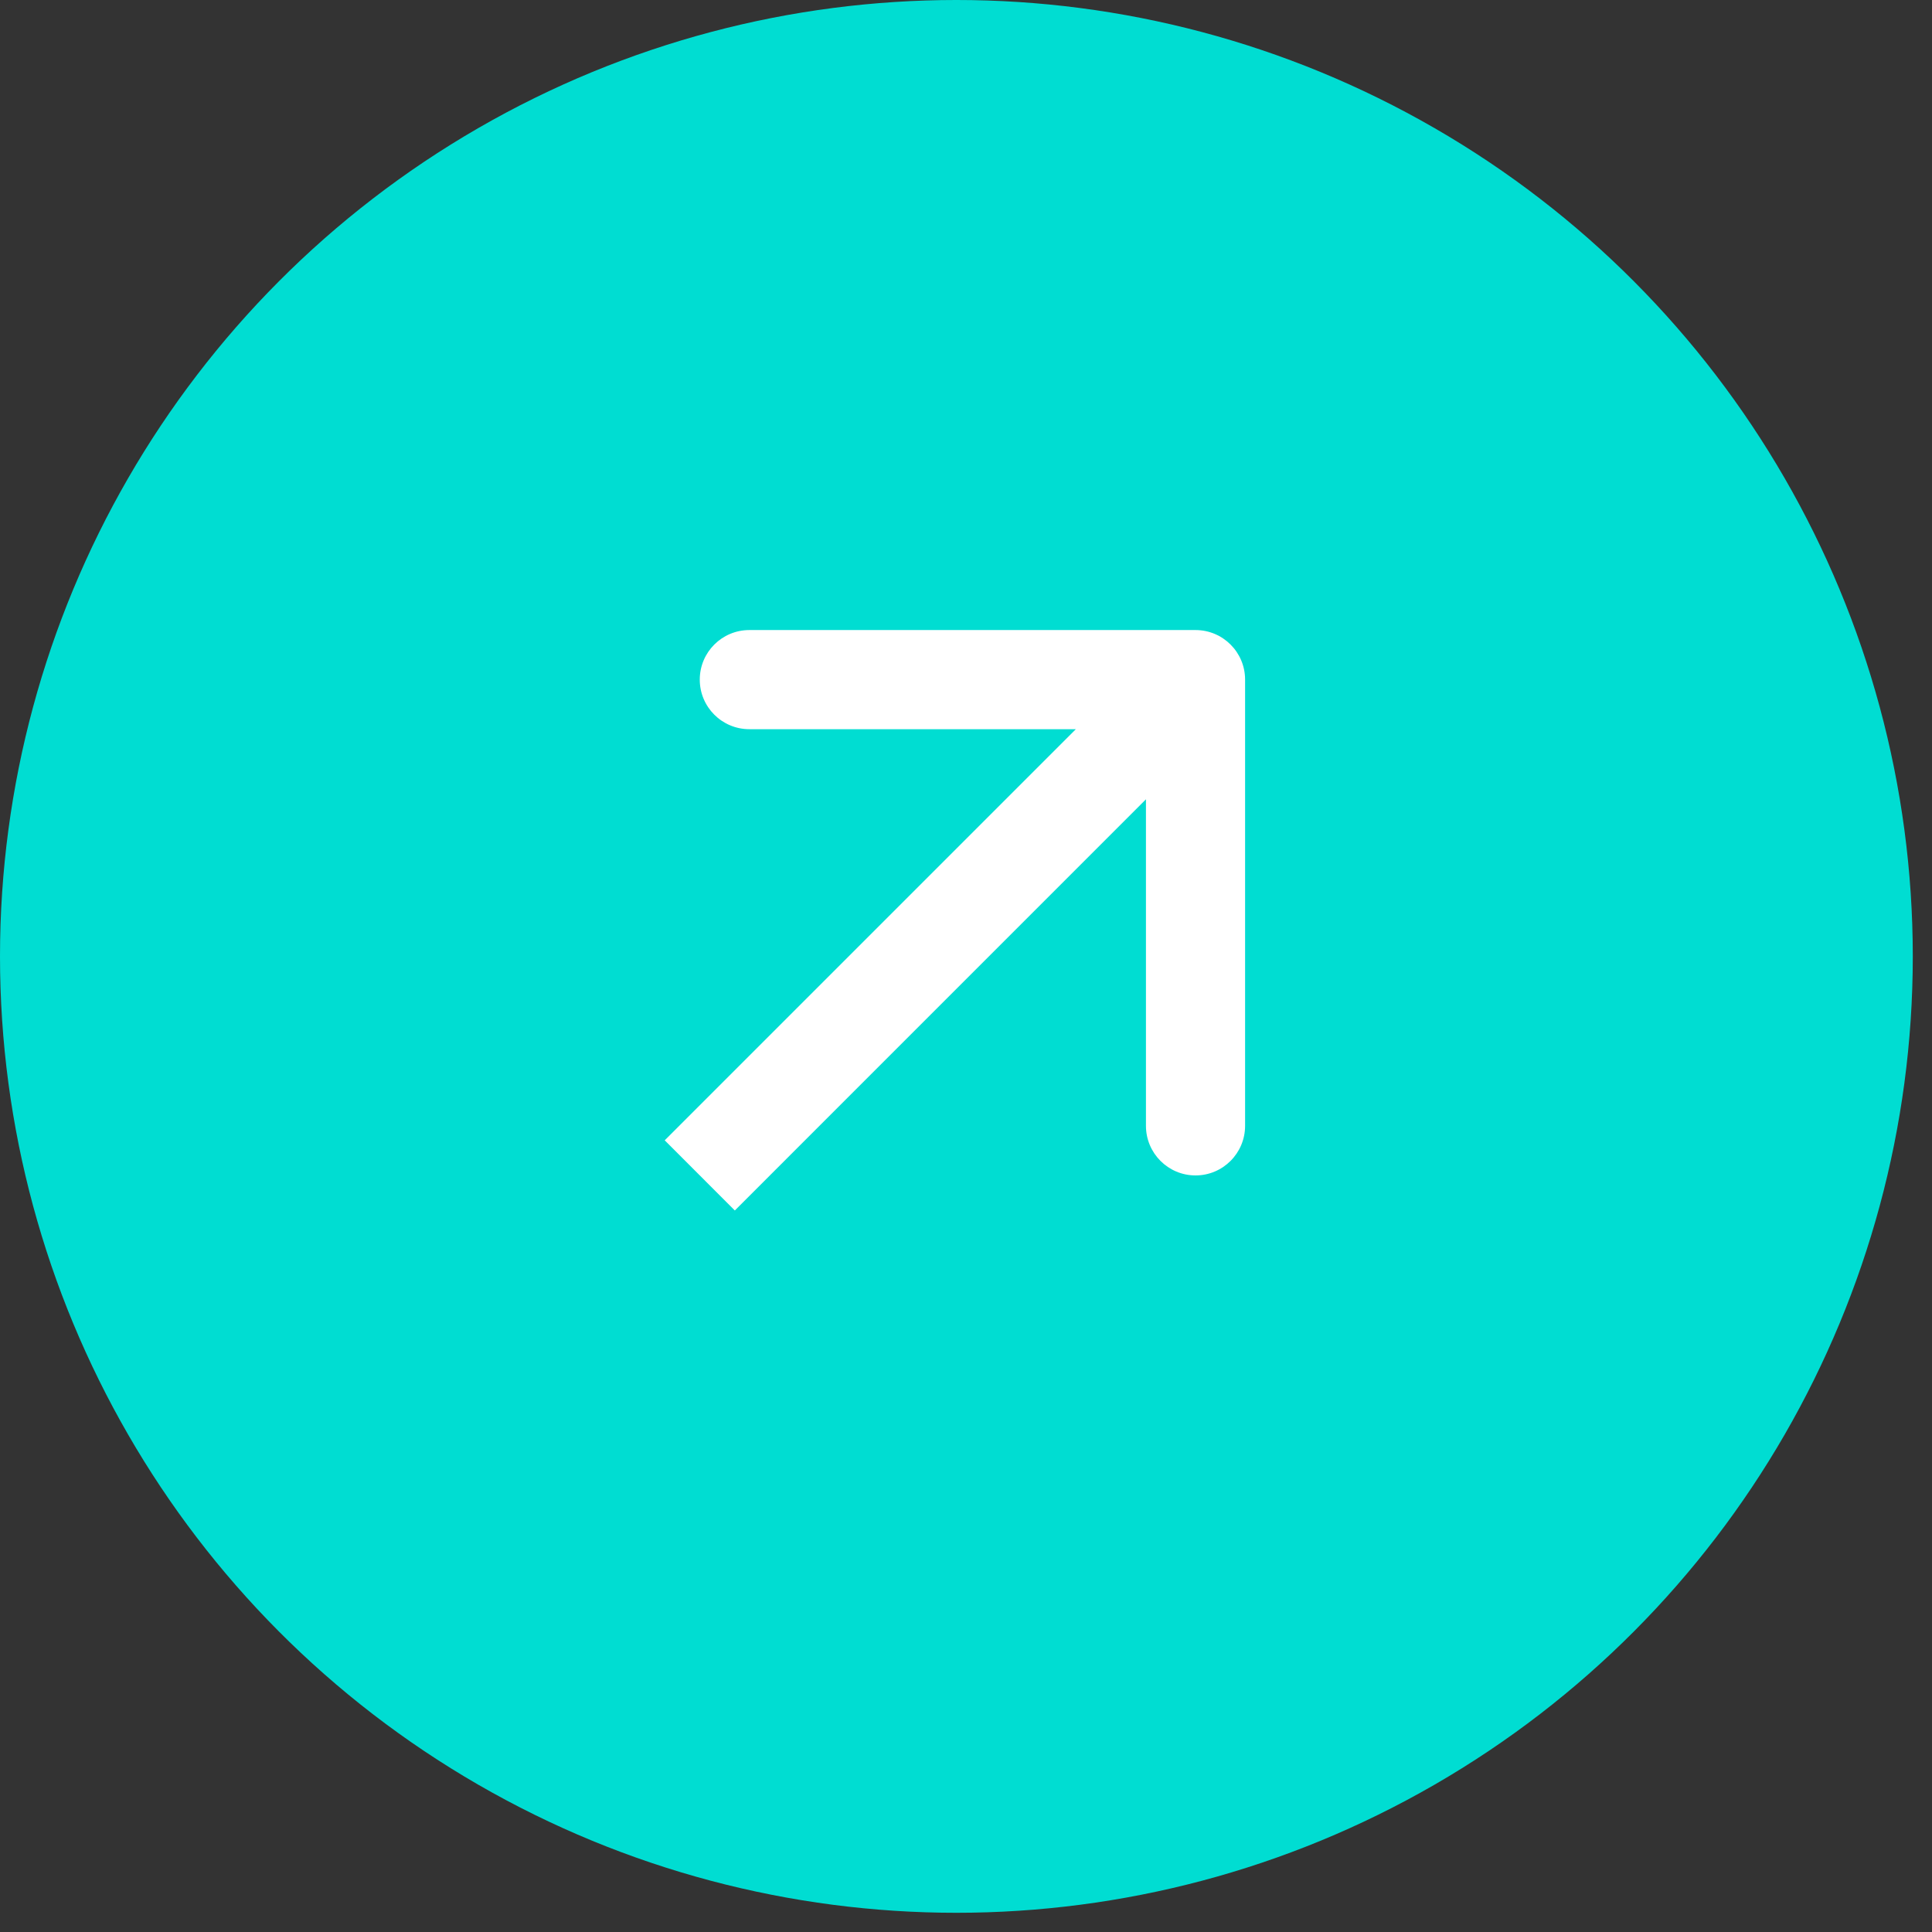 <svg width="35" height="35" viewBox="0 0 35 35" fill="none" xmlns="http://www.w3.org/2000/svg">
<rect x="0" y="0" width="35" height="35" fill="#333333" stroke="none"/>
<circle cx="17.326" cy="17.326" r="17.326" fill="#00DDD2"/>
<path fill-rule="evenodd" clip-rule="evenodd" d="M13.575 11.414L21.658 11.414C22.154 11.414 22.556 11.816 22.556 12.312L22.556 20.395C22.556 20.891 22.154 21.294 21.658 21.294C21.162 21.294 20.76 20.891 20.76 20.395V14.48L13.312 21.929L12.042 20.658L19.49 13.21L13.575 13.21C13.079 13.21 12.677 12.808 12.677 12.312C12.677 11.816 13.079 11.414 13.575 11.414Z" fill="white"/>
</svg>
